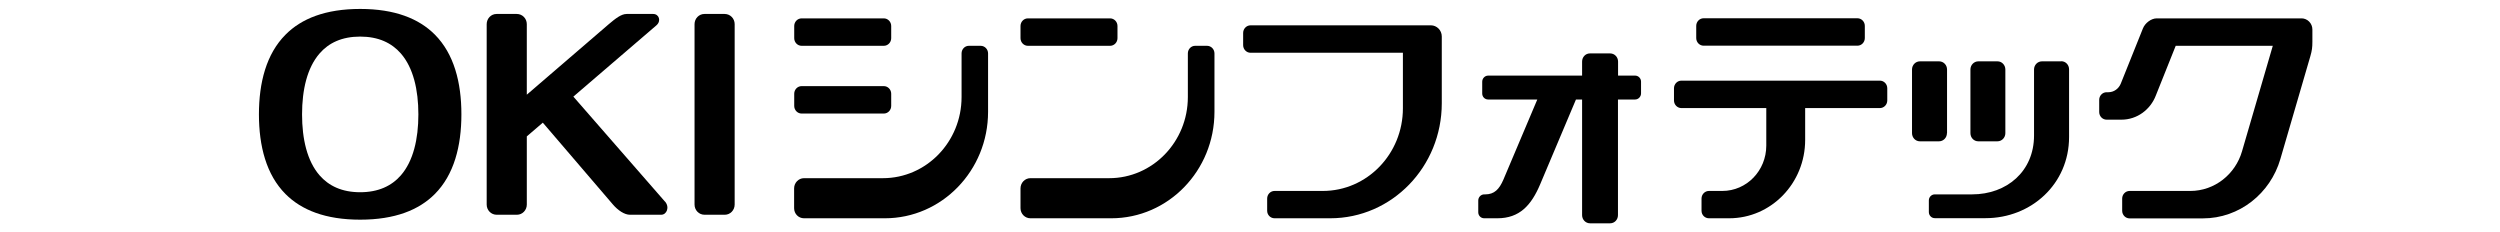 <svg fill="none" height="26" viewBox="0 0 280 26" width="280" xmlns="http://www.w3.org/2000/svg" xmlns:xlink="http://www.w3.org/1999/xlink"><clipPath id="a"><path d="m29 1h230v24h-230z"/></clipPath><g clip-path="url(#a)" fill="#000"><path d="m82.283 2.705c0-.636-.501-1.141-1.118-1.141h-2.27c-.617 0-1.106.516-1.106 1.141v20.206c0 .636.5 1.141 1.117 1.141h2.27c.617 0 1.106-.516 1.106-1.141z"/><path d="m29 12.814c0-3.566.827-6.771 2.98-8.932 1.781-1.801 4.482-2.881 8.359-2.881s6.577 1.081 8.358 2.869c2.154 2.161 2.98 5.367 2.98 8.932 0 3.566-.827 6.771-2.98 8.932-1.781 1.789-4.47 2.869-8.358 2.869-3.888 0-6.577-1.081-8.359-2.869-2.154-2.161-2.98-5.367-2.98-8.932m17.858.012c0-2.761-.571-5.223-1.956-6.819-1.036-1.189-2.514-1.897-4.563-1.897s-3.527.708-4.552 1.897c-1.385 1.597-1.956 4.058-1.956 6.819s.57 5.223 1.956 6.819c1.036 1.189 2.514 1.897 4.552 1.897 2.037 0 3.527-.708 4.563-1.897 1.385-1.597 1.956-4.058 1.956-6.819z"/><path d="m74.472 22.575-10.256-11.754 9.302-7.984c.57-.492.291-1.273-.361-1.273h-2.969c-.617 0-1.257.516-2.002 1.141l-9.185 7.9v-7.9c0-.636-.5-1.141-1.117-1.141h-2.27c-.617 0-1.106.516-1.106 1.141v20.206c0 .636.501 1.141 1.118 1.141h2.27c.617 0 1.106-.516 1.106-1.141v-7.636l1.793-1.537 7.858 9.173c.547.636 1.28 1.141 1.897 1.141h3.504c.617 0 .978-.853.419-1.489"/><path d="m183.144 8.468h-1.921v-1.573c0-.504-.396-.912-.885-.912h-2.27c-.489 0-.873.408-.873.912v1.573h-10.524c-.361 0-.663.312-.663.684v1.321c0 .384.302.672.663.672h5.507l-3.795 8.969c-.466 1.081-1.013 1.657-2.038 1.657h-.116c-.361 0-.664.312-.664.684v1.321c0 .372.291.672.664.672h1.467c2.503 0 3.807-1.453 4.808-3.818l4.004-9.485h.687v12.954c0 .504.396.912.885.912h2.258c.489 0 .874-.408.874-.912v-12.954h1.92c.361 0 .664-.312.664-.684v-1.321c0-.372-.303-.672-.664-.672"/><path d="m257.777 2.057h-16.228c-.605 0-1.304.516-1.548 1.141l-2.48 6.183c-.233.552-.757.949-1.385.949h-.198c-.454 0-.827.384-.827.852v1.369c0 .468.373.852.827.852h1.665c1.757 0 3.248-1.129 3.853-2.713l2.223-5.559h10.874l-3.446 11.814c-.745 2.569-3.062 4.442-5.798 4.442h-6.798c-.454 0-.827.384-.827.852v1.369c0 .468.373.852.827.852h8.207c4.098 0 7.567-2.797 8.684-6.651l3.365-11.538c.174-.612.221-.96.221-1.585v-1.381c0-.696-.559-1.249-1.222-1.249"/><path d="m230.851 6.871h-2.154c-.489 0-.885.408-.885.912v7.396c0 4.01-3.05 6.591-6.938 6.591h-4.179c-.361 0-.664.3-.664.672v1.309c0 .372.291.684.664.684h5.692c5.099 0 9.349-3.818 9.349-9.089v-7.576c0-.504-.385-.912-.874-.912"/><path d="m218.069 14.915v-7.132c0-.504-.396-.912-.885-.912h-2.154c-.489 0-.884.408-.884.912v7.132c0 .504.395.912.873.912h2.153c.489 0 .885-.408.885-.912"/><path d="m221.562 15.827h2.153c.489 0 .885-.408.885-.912v-7.132c0-.504-.396-.912-.873-.912h-2.154c-.489 0-.885.408-.885.912v7.132c0 .504.385.912.874.912z"/><path d="m115.123 5.13h9.209c.454 0 .826-.384.826-.852v-1.369c0-.468-.372-.852-.826-.852h-9.209c-.454 0-.826.384-.826.852v1.369c0 .468.372.852.826.852z"/><path d="m135.182 5.13h-1.327c-.455 0-.815.384-.815.852v4.886c0 5.019-3.947 9.088-8.813 9.088h-8.824c-.606 0-1.106.516-1.106 1.141v2.221c0 .624.5 1.129 1.106 1.129h9.057c6.379 0 11.56-5.331 11.56-11.922v-6.543c0-.468-.373-.852-.827-.852"/><path d="m210.536 9.032h-22.223c-.454 0-.827.384-.827.852v1.369c0 .468.373.852.827.852h9.511v4.202c0 2.809-2.2 5.079-4.924 5.079h-1.502c-.454 0-.827.384-.827.852v1.369c0 .468.373.84.827.84h2.27c4.703 0 8.51-3.926 8.51-8.776v-3.566h8.37c.454 0 .827-.384.827-.852v-1.369c0-.468-.373-.852-.827-.852"/><path d="m190.804 5.118h17.229c.454 0 .827-.384.827-.852v-1.369c0-.468-.373-.852-.827-.852h-17.229c-.454 0-.826.384-.826.852v1.369c0 .468.372.852.826.852z"/><path d="m160.257 2.837h-20.198c-.454 0-.827.384-.827.852v1.369c0 .468.373.852.827.852h17.066v6.219c0 5.114-4.016 9.257-8.975 9.257h-5.402c-.454 0-.826.384-.826.852v1.369c0 .468.372.84.826.84h6.24c6.903 0 12.491-5.763 12.491-12.882v-7.48c0-.696-.559-1.249-1.222-1.249z"/><path d="m89.78 5.13h9.208c.454 0 .827-.384.827-.852v-1.369c0-.468-.372-.852-.827-.852h-9.208c-.454 0-.827.384-.827.852v1.369c0 .468.373.852.827.852z"/><path d="m89.78 12.718h9.208c.454 0 .827-.384.827-.852v-1.369c0-.468-.372-.852-.827-.852h-9.208c-.454 0-.827.384-.827.852v1.369c0 .468.373.852.827.852z"/><path d="m109.838 5.13h-1.327c-.454 0-.815.384-.815.852v4.886c0 5.019-3.947 9.088-8.813 9.088h-8.836c-.605 0-1.106.516-1.106 1.141v2.221c0 .624.489 1.129 1.106 1.129h9.057c6.38 0 11.56-5.343 11.56-11.922v-6.543c0-.468-.372-.852-.826-.852z"/></g></svg>